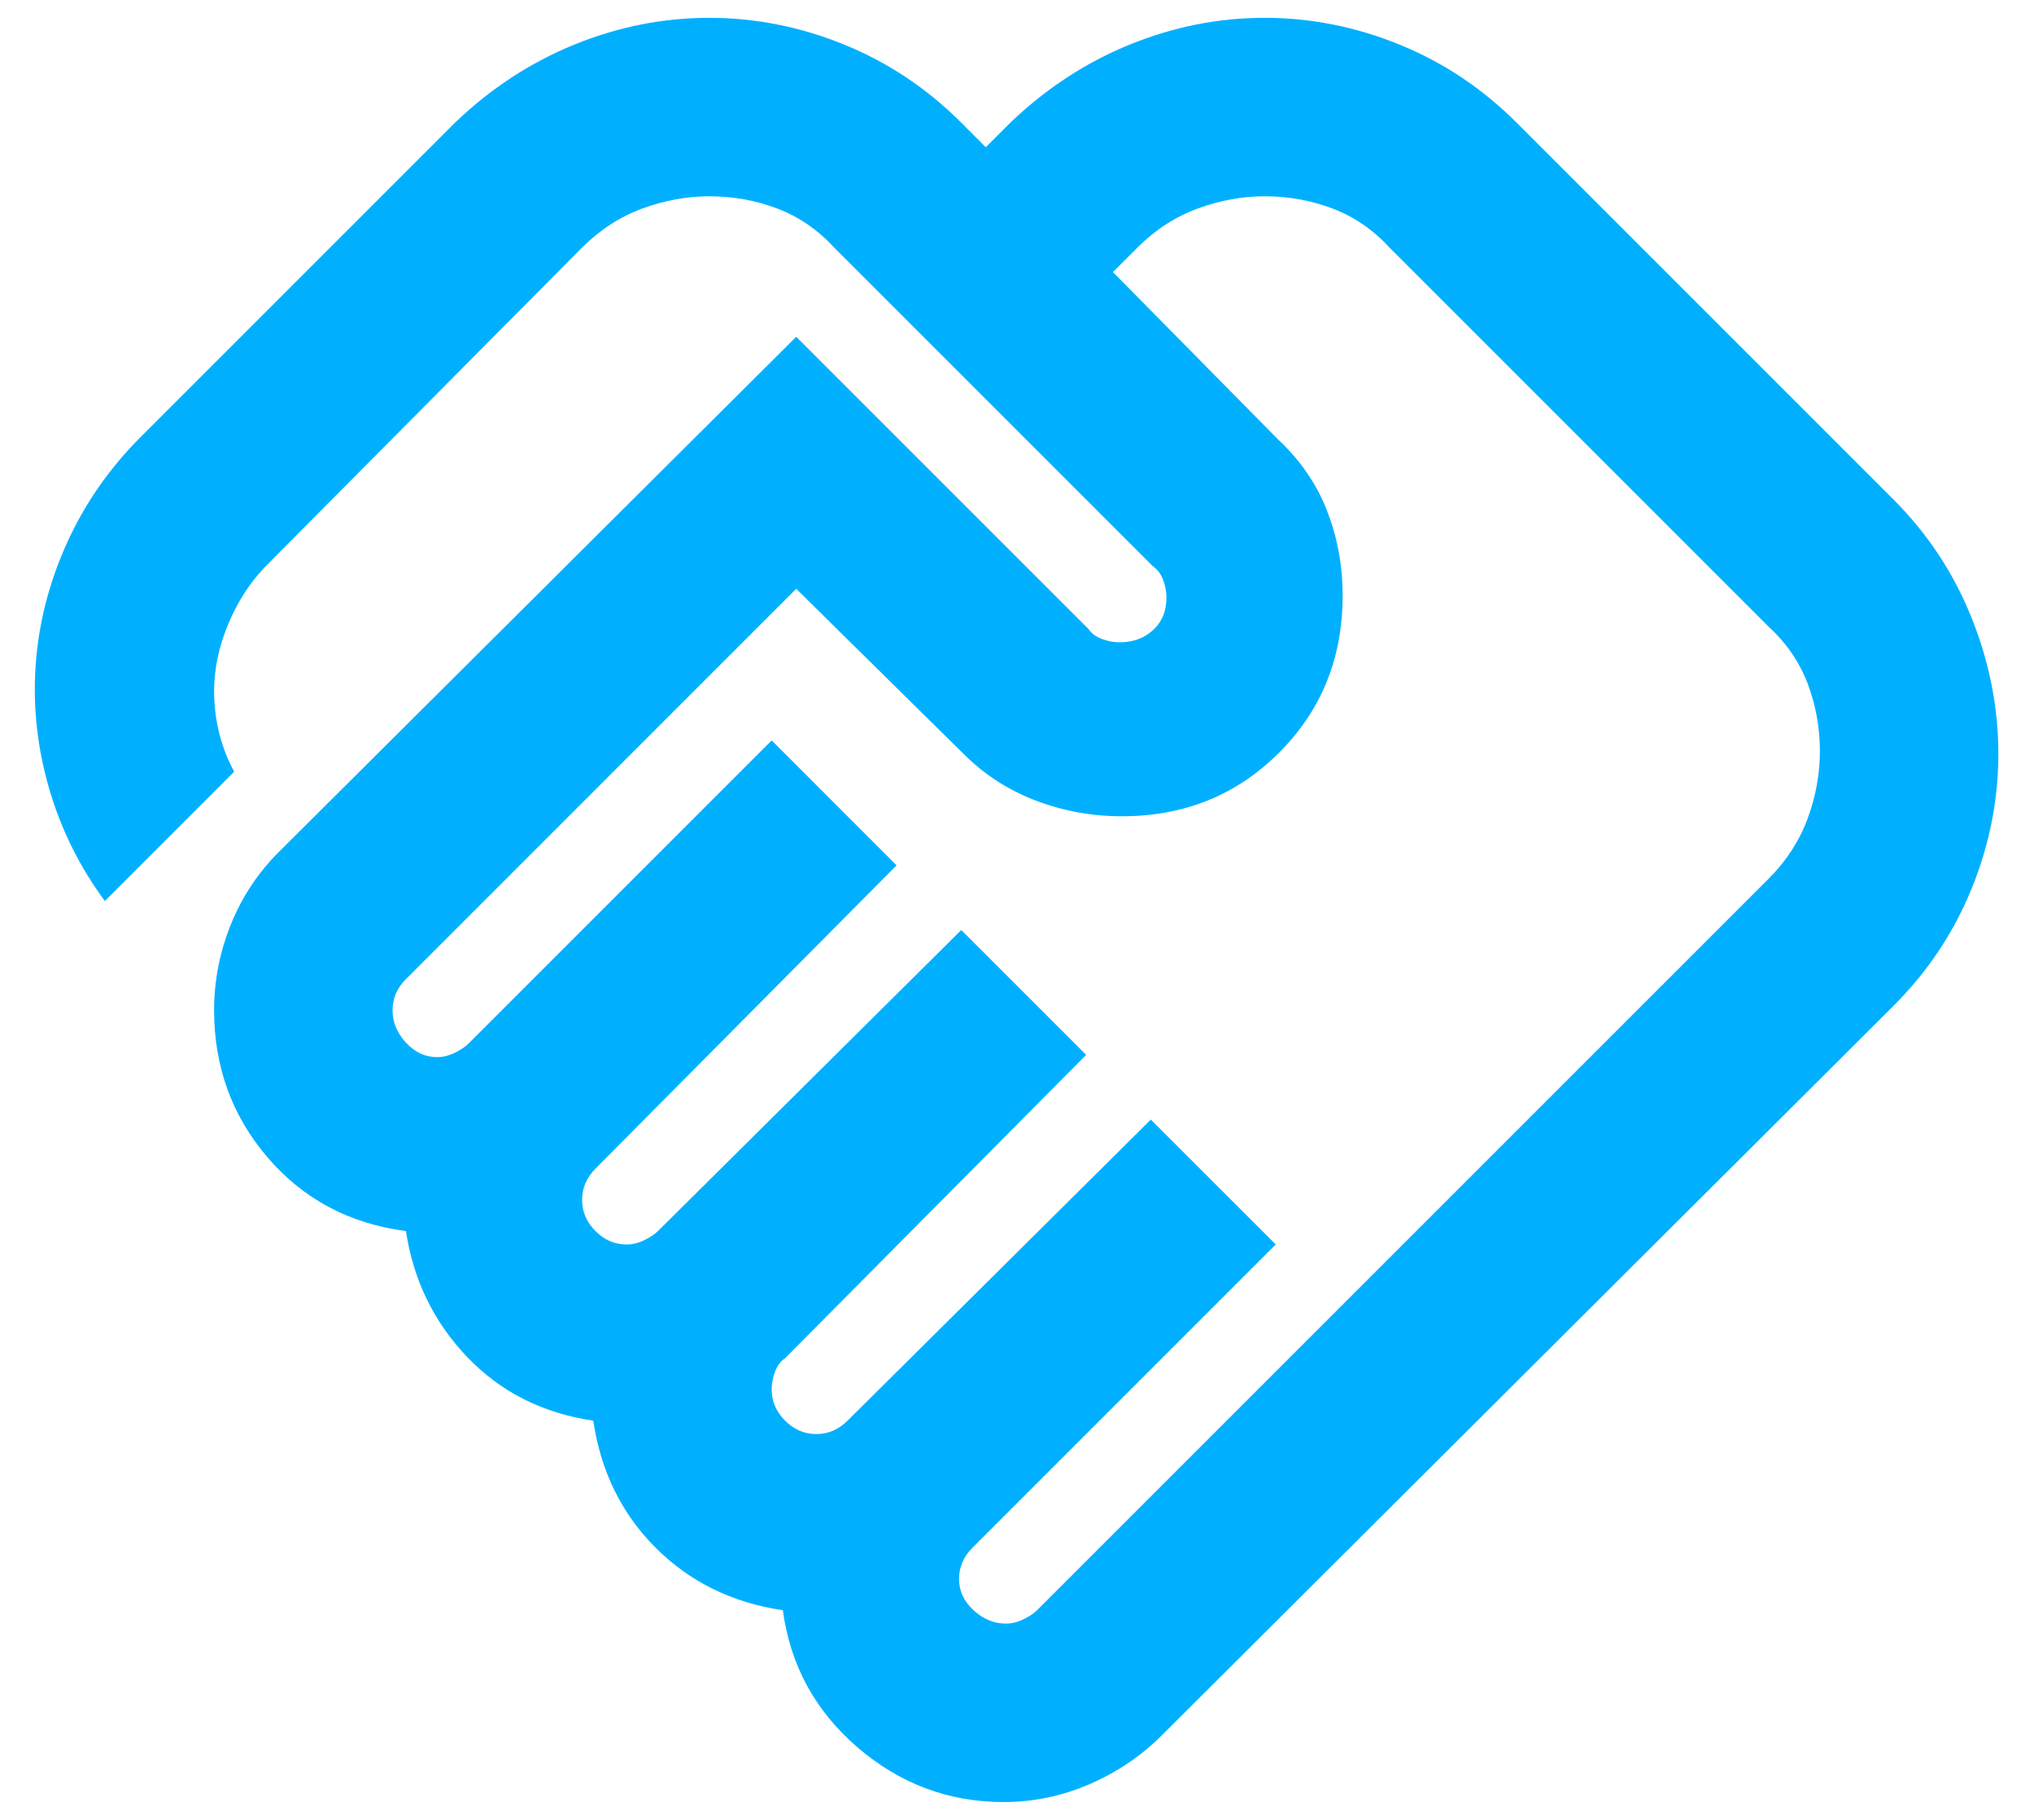 <svg xmlns="http://www.w3.org/2000/svg" width="38" height="34" viewBox="0 0 38 34" fill="none"><path d="M18.792 30.333C18.903 30.333 19.014 30.305 19.125 30.25C19.236 30.194 19.32 30.139 19.375 30.083L33.042 16.417C33.375 16.083 33.618 15.708 33.771 15.292C33.924 14.875 34 14.458 34 14.042C34 13.597 33.924 13.174 33.771 12.771C33.618 12.368 33.375 12.014 33.042 11.708L25.959 4.625C25.653 4.292 25.299 4.049 24.896 3.896C24.493 3.743 24.07 3.667 23.625 3.667C23.209 3.667 22.792 3.743 22.375 3.896C21.959 4.049 21.584 4.292 21.25 4.625L20.792 5.083L23.875 8.208C24.292 8.597 24.598 9.042 24.792 9.542C24.986 10.042 25.084 10.569 25.084 11.125C25.084 12.292 24.688 13.271 23.896 14.062C23.105 14.854 22.125 15.25 20.959 15.25C20.403 15.25 19.868 15.153 19.355 14.958C18.841 14.764 18.389 14.472 18 14.083L14.875 11L7.584 18.292C7.5 18.375 7.438 18.465 7.396 18.562C7.355 18.66 7.334 18.764 7.334 18.875C7.334 19.097 7.417 19.299 7.584 19.479C7.75 19.66 7.945 19.75 8.167 19.75C8.278 19.75 8.389 19.722 8.5 19.667C8.611 19.611 8.695 19.555 8.75 19.5L14.417 13.833L16.75 16.167L11.125 21.833C11.042 21.917 10.98 22.007 10.938 22.104C10.896 22.201 10.875 22.305 10.875 22.417C10.875 22.639 10.959 22.833 11.125 23C11.292 23.167 11.486 23.25 11.709 23.25C11.82 23.25 11.931 23.222 12.042 23.167C12.153 23.111 12.236 23.055 12.292 23L17.959 17.375L20.292 19.708L14.667 25.375C14.584 25.43 14.521 25.514 14.48 25.625C14.438 25.736 14.417 25.847 14.417 25.958C14.417 26.18 14.5 26.375 14.667 26.542C14.834 26.708 15.028 26.792 15.25 26.792C15.361 26.792 15.466 26.771 15.563 26.729C15.66 26.687 15.75 26.625 15.834 26.542L21.5 20.917L23.834 23.25L18.167 28.917C18.084 29 18.021 29.09 17.98 29.187C17.938 29.285 17.917 29.389 17.917 29.5C17.917 29.722 18.007 29.917 18.188 30.083C18.368 30.25 18.57 30.333 18.792 30.333ZM18.75 33.667C17.723 33.667 16.813 33.326 16.021 32.646C15.23 31.965 14.764 31.111 14.625 30.083C13.681 29.944 12.889 29.555 12.25 28.917C11.611 28.278 11.223 27.486 11.084 26.542C10.139 26.403 9.355 26.007 8.73 25.354C8.105 24.701 7.723 23.917 7.584 23C6.528 22.861 5.667 22.403 5 21.625C4.334 20.847 4 19.93 4 18.875C4 18.319 4.105 17.785 4.313 17.271C4.521 16.757 4.82 16.305 5.209 15.917L14.875 6.292L20.334 11.75C20.389 11.833 20.473 11.896 20.584 11.937C20.695 11.979 20.806 12 20.917 12C21.167 12 21.375 11.924 21.542 11.771C21.709 11.618 21.792 11.417 21.792 11.167C21.792 11.056 21.771 10.944 21.73 10.833C21.688 10.722 21.625 10.639 21.542 10.583L15.584 4.625C15.278 4.292 14.924 4.049 14.521 3.896C14.118 3.743 13.695 3.667 13.25 3.667C12.834 3.667 12.417 3.743 12 3.896C11.584 4.049 11.209 4.292 10.875 4.625L5 10.542C4.75 10.792 4.542 11.083 4.375 11.417C4.209 11.75 4.098 12.083 4.042 12.417C3.986 12.75 3.986 13.09 4.042 13.437C4.098 13.785 4.209 14.111 4.375 14.417L1.959 16.833C1.486 16.194 1.139 15.493 0.917 14.729C0.695 13.965 0.612 13.194 0.667 12.417C0.723 11.639 0.917 10.882 1.25 10.146C1.584 9.41 2.042 8.75 2.625 8.167L8.5 2.292C9.167 1.653 9.91 1.167 10.73 0.833C11.549 0.5 12.389 0.333 13.25 0.333C14.111 0.333 14.952 0.5 15.771 0.833C16.591 1.167 17.32 1.653 17.959 2.292L18.417 2.75L18.875 2.292C19.542 1.653 20.285 1.167 21.105 0.833C21.924 0.5 22.764 0.333 23.625 0.333C24.486 0.333 25.327 0.5 26.146 0.833C26.966 1.167 27.695 1.653 28.334 2.292L35.375 9.333C36.014 9.972 36.5 10.708 36.834 11.542C37.167 12.375 37.334 13.222 37.334 14.083C37.334 14.944 37.167 15.785 36.834 16.604C36.5 17.424 36.014 18.153 35.375 18.792L21.709 32.417C21.32 32.806 20.868 33.111 20.355 33.333C19.841 33.556 19.306 33.667 18.75 33.667Z" fill="#00B0FF"></path></svg>